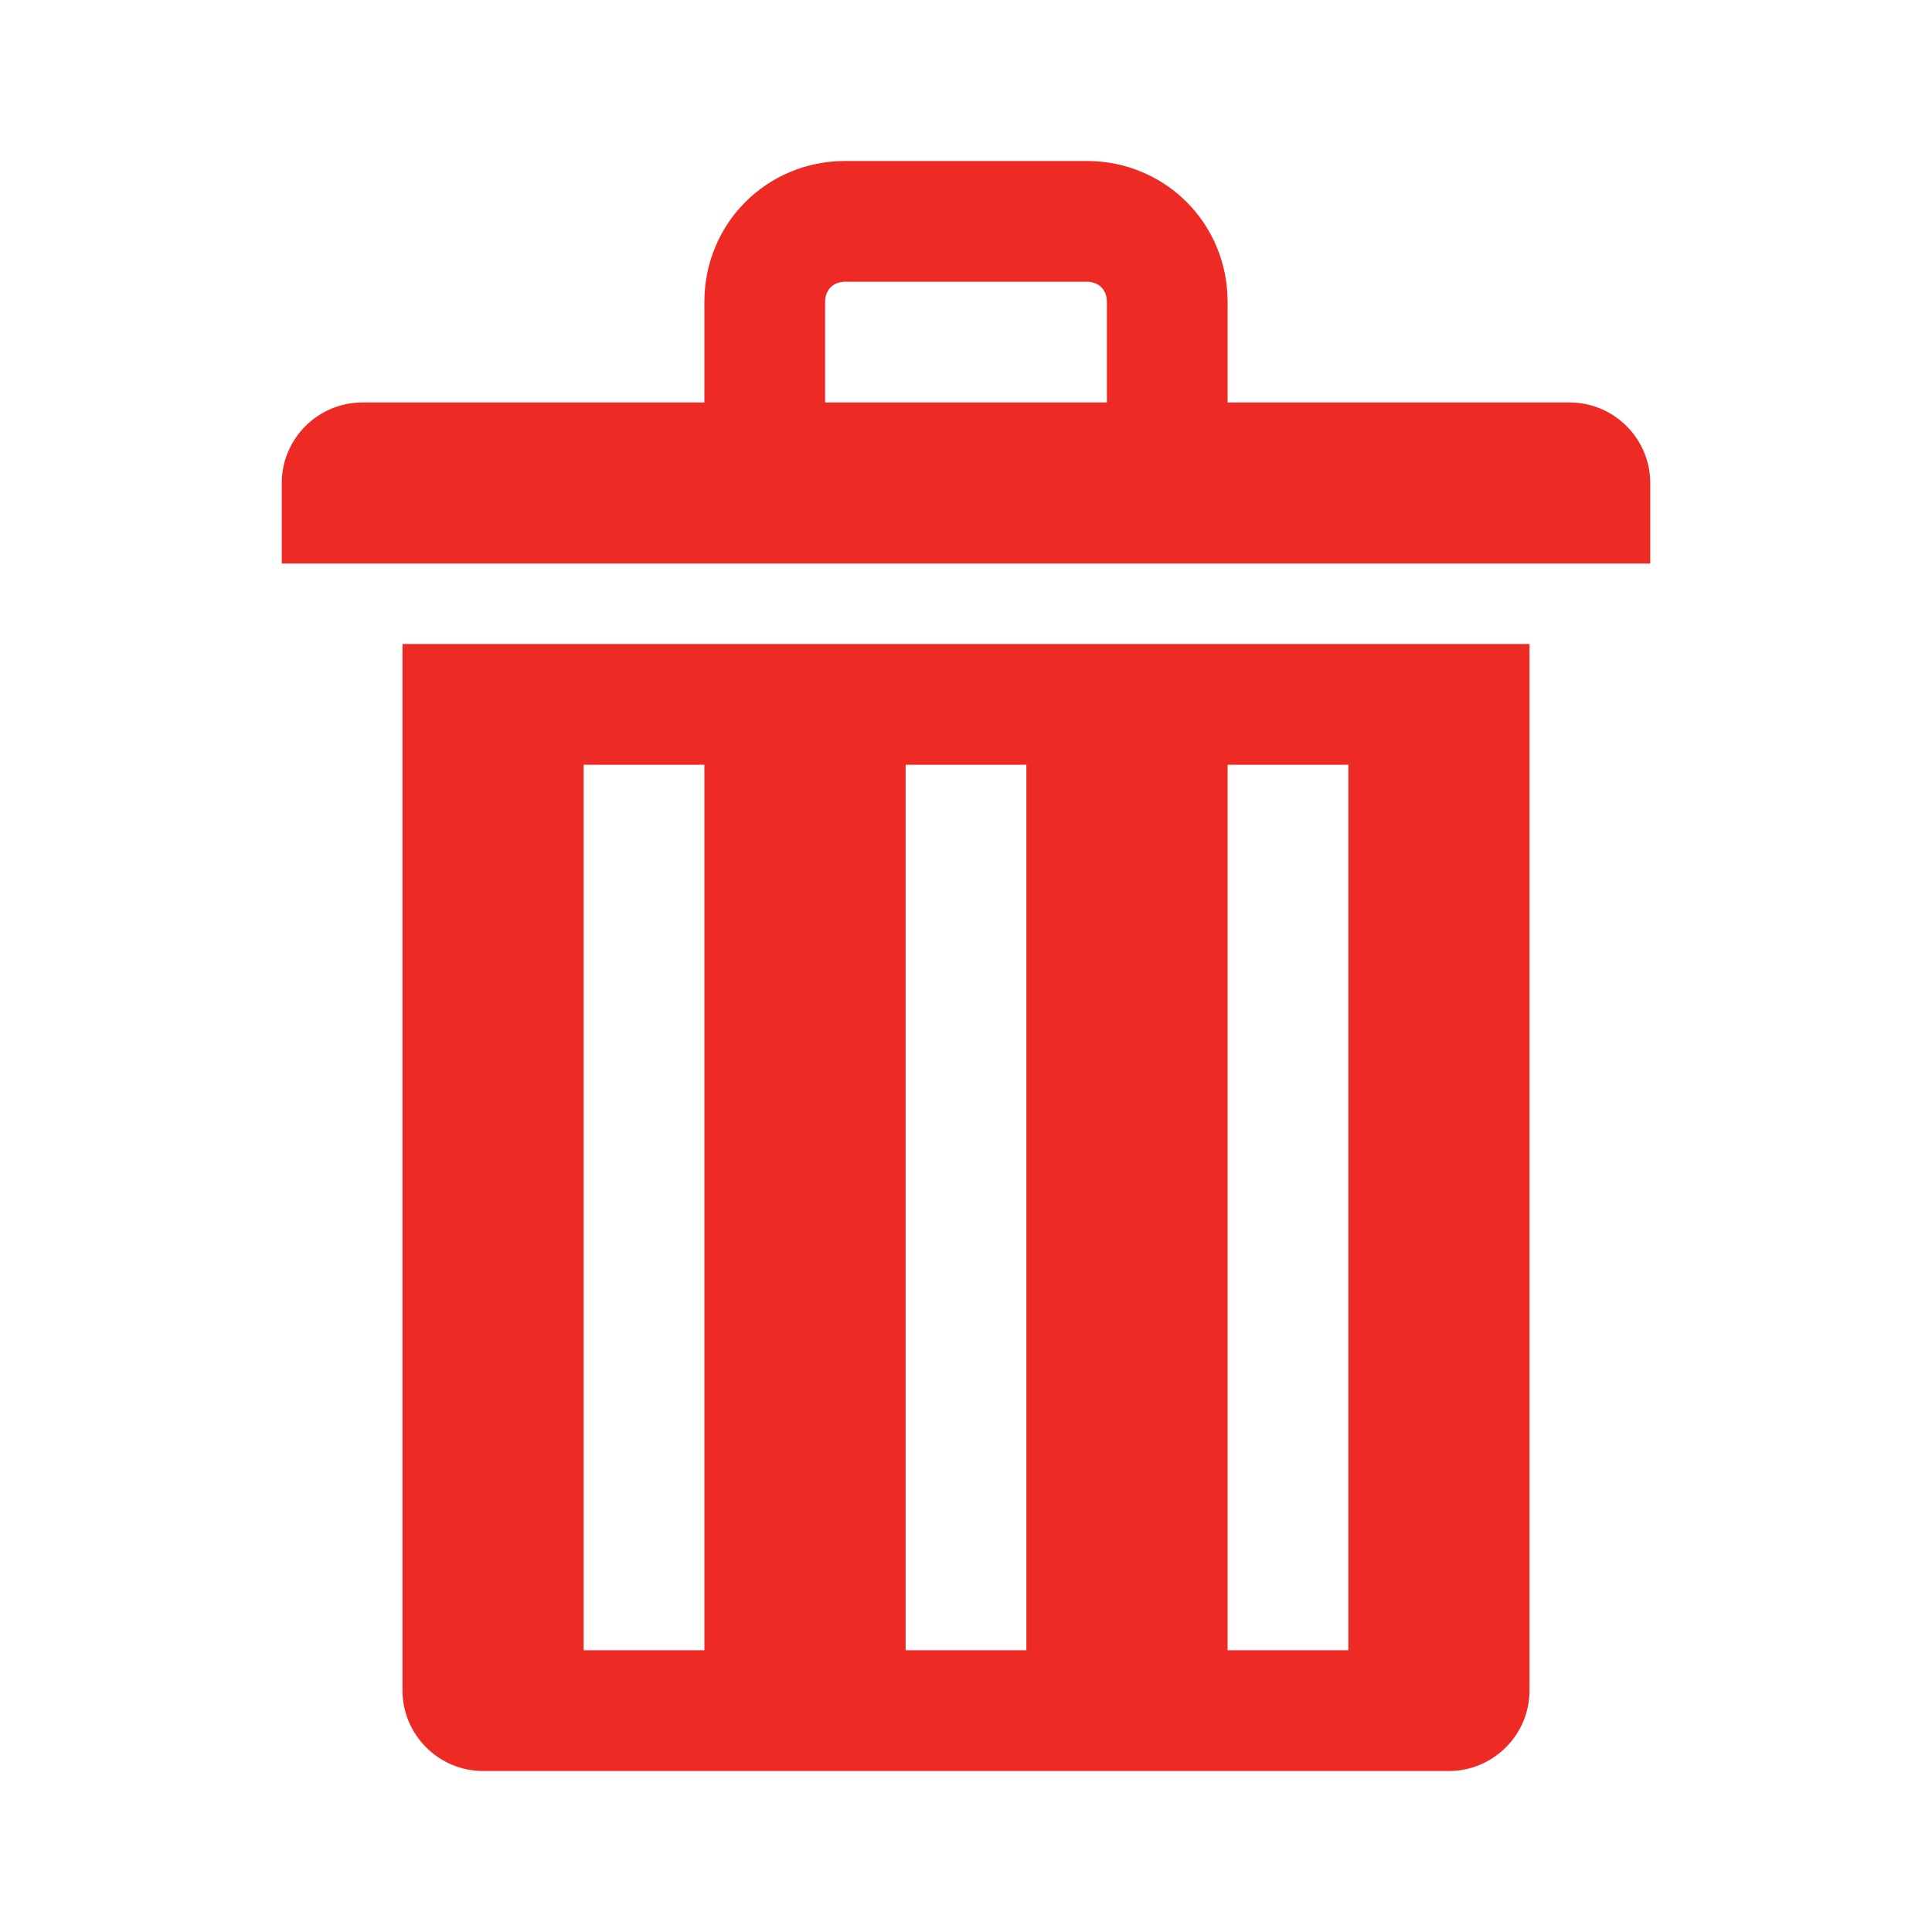 <svg width="61" height="61" xmlns="http://www.w3.org/2000/svg" xmlns:xlink="http://www.w3.org/1999/xlink" xml:space="preserve" overflow="hidden" fill="#ee2a24"><g transform="translate(-484 -260)"><path d="M533.562 272.708 522.76 272.708 522.76 269.531C522.76 267.053 520.791 265.083 518.312 265.083L510.688 265.083C508.209 265.083 506.24 267.053 506.24 269.531L506.24 272.708 495.438 272.708C494.04 272.708 492.896 273.852 492.896 275.25L492.896 277.792 536.104 277.792 536.104 275.25C536.104 273.852 534.96 272.708 533.562 272.708ZM510.052 269.531C510.052 269.15 510.306 268.896 510.688 268.896L518.312 268.896C518.694 268.896 518.948 269.15 518.948 269.531L518.948 272.708 510.052 272.708 510.052 269.531Z"/><path d="M496.708 313.375C496.708 314.773 497.852 315.917 499.25 315.917L529.75 315.917C531.148 315.917 532.292 314.773 532.292 313.375L532.292 280.333 496.708 280.333 496.708 313.375ZM522.76 284.146 526.573 284.146 526.573 312.104 522.76 312.104 522.76 284.146ZM512.594 284.146 516.406 284.146 516.406 312.104 512.594 312.104 512.594 284.146ZM502.427 284.146 506.24 284.146 506.24 312.104 502.427 312.104 502.427 284.146Z"/></g></svg>